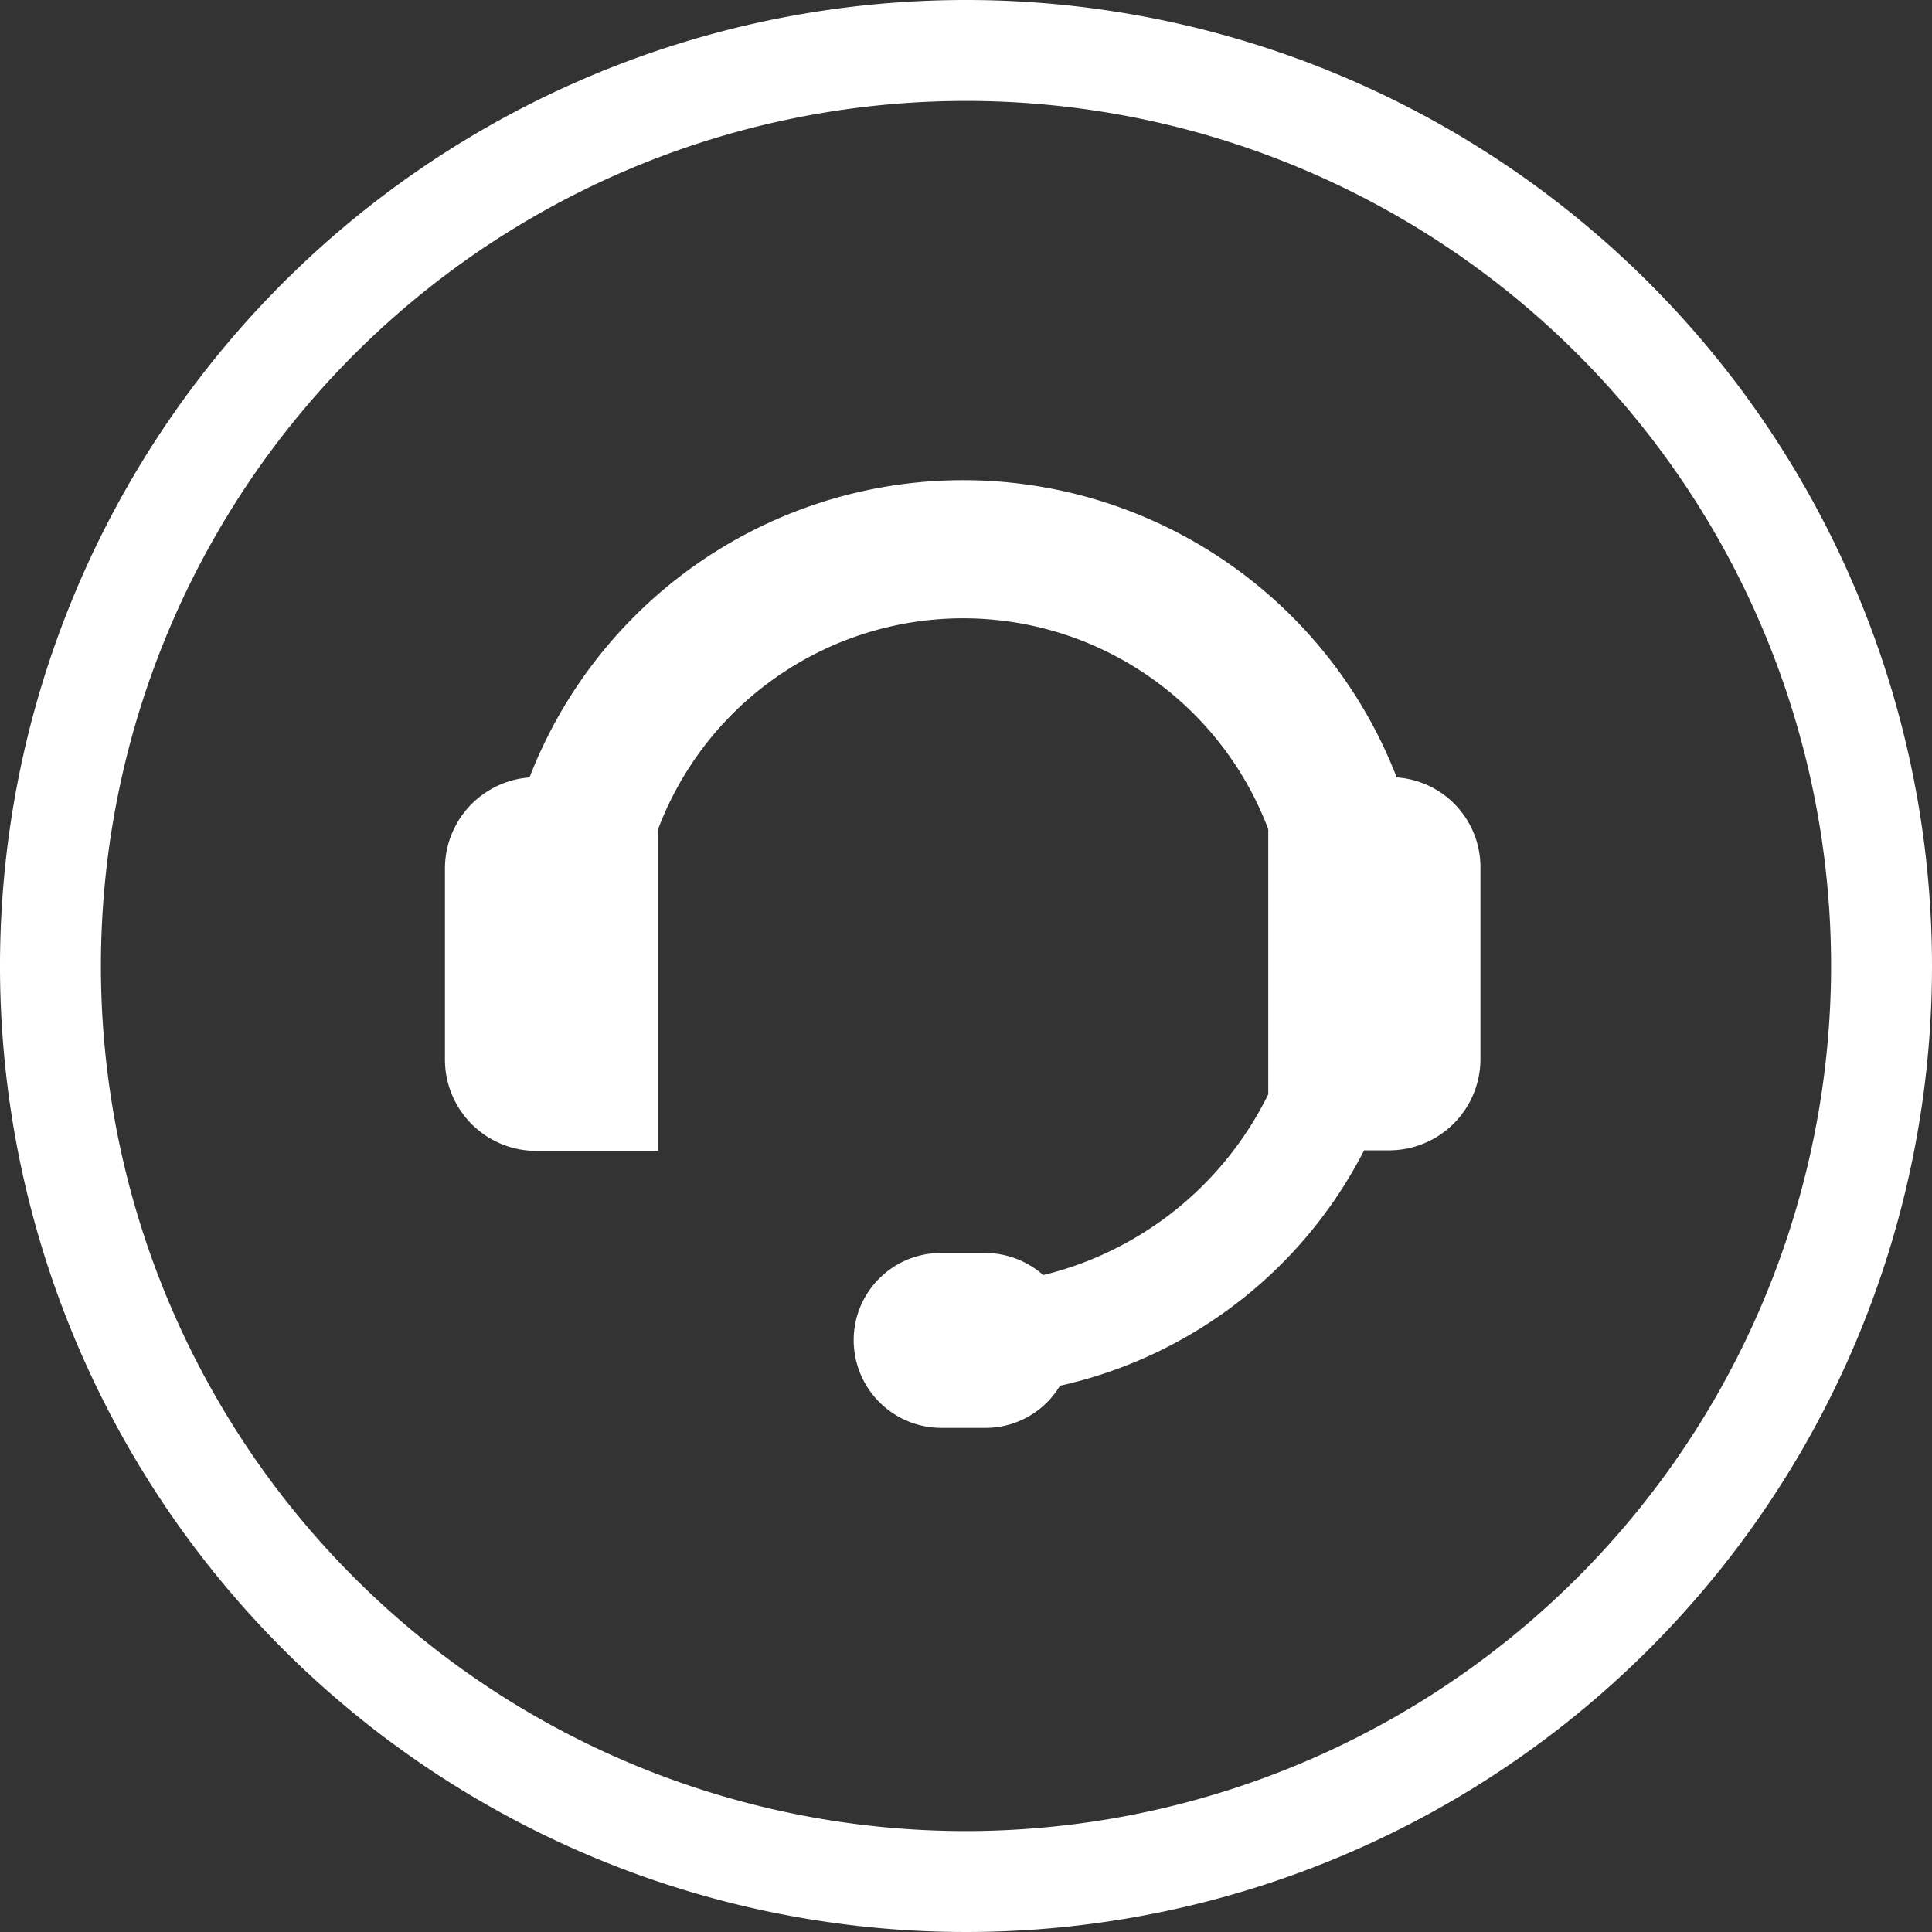 <svg id="Group_146" data-name="Group 146" xmlns="http://www.w3.org/2000/svg" viewBox="0 0 101.52 101.52">
	<rect x="0" y="0" width="101.52" height="101.52" fill="#333333" stroke="none"/>
	<defs>
		<style>
			.cls-1, .cls-2 {
			fill: #fff;
			}

			.cls-2 {
			stroke: #fff;
			stroke-miterlimit: 10;
			stroke-width: 4px;
			}
		</style>
	</defs>
	<path id="Path_30" data-name="Path 30" class="cls-1" d="M50.76,0a50.76,50.76,0,1,0,50.76,50.76A50.763,50.763,0,0,0,50.76,0Zm0,96.217A45.457,45.457,0,1,1,96.217,50.76,45.493,45.493,0,0,1,50.76,96.217Z"/>
	<path id="Path_31" data-name="Path 31" class="cls-2" d="M114.654,93.207h-1.061a22.427,22.427,0,0,0-42.729,0H69.8a2.8,2.8,0,0,0-2.8,2.8v10.038a2.8,2.8,0,0,0,2.8,2.8H74.2V93.586a19.136,19.136,0,0,1,36.062,0v14.736a19.9,19.9,0,0,1-14.584,11.251,2.631,2.631,0,0,0-2.273-1.364H91.054a2.579,2.579,0,0,0-2.576,2.576,2.611,2.611,0,0,0,2.576,2.614H93.4a2.561,2.561,0,0,0,2.5-1.97,21.751,21.751,0,0,0,16.137-12.614h2.576a2.8,2.8,0,0,0,2.8-2.8V95.972A2.733,2.733,0,0,0,114.654,93.207Z" transform="translate(-41.62 -50.369)"/>
</svg>
